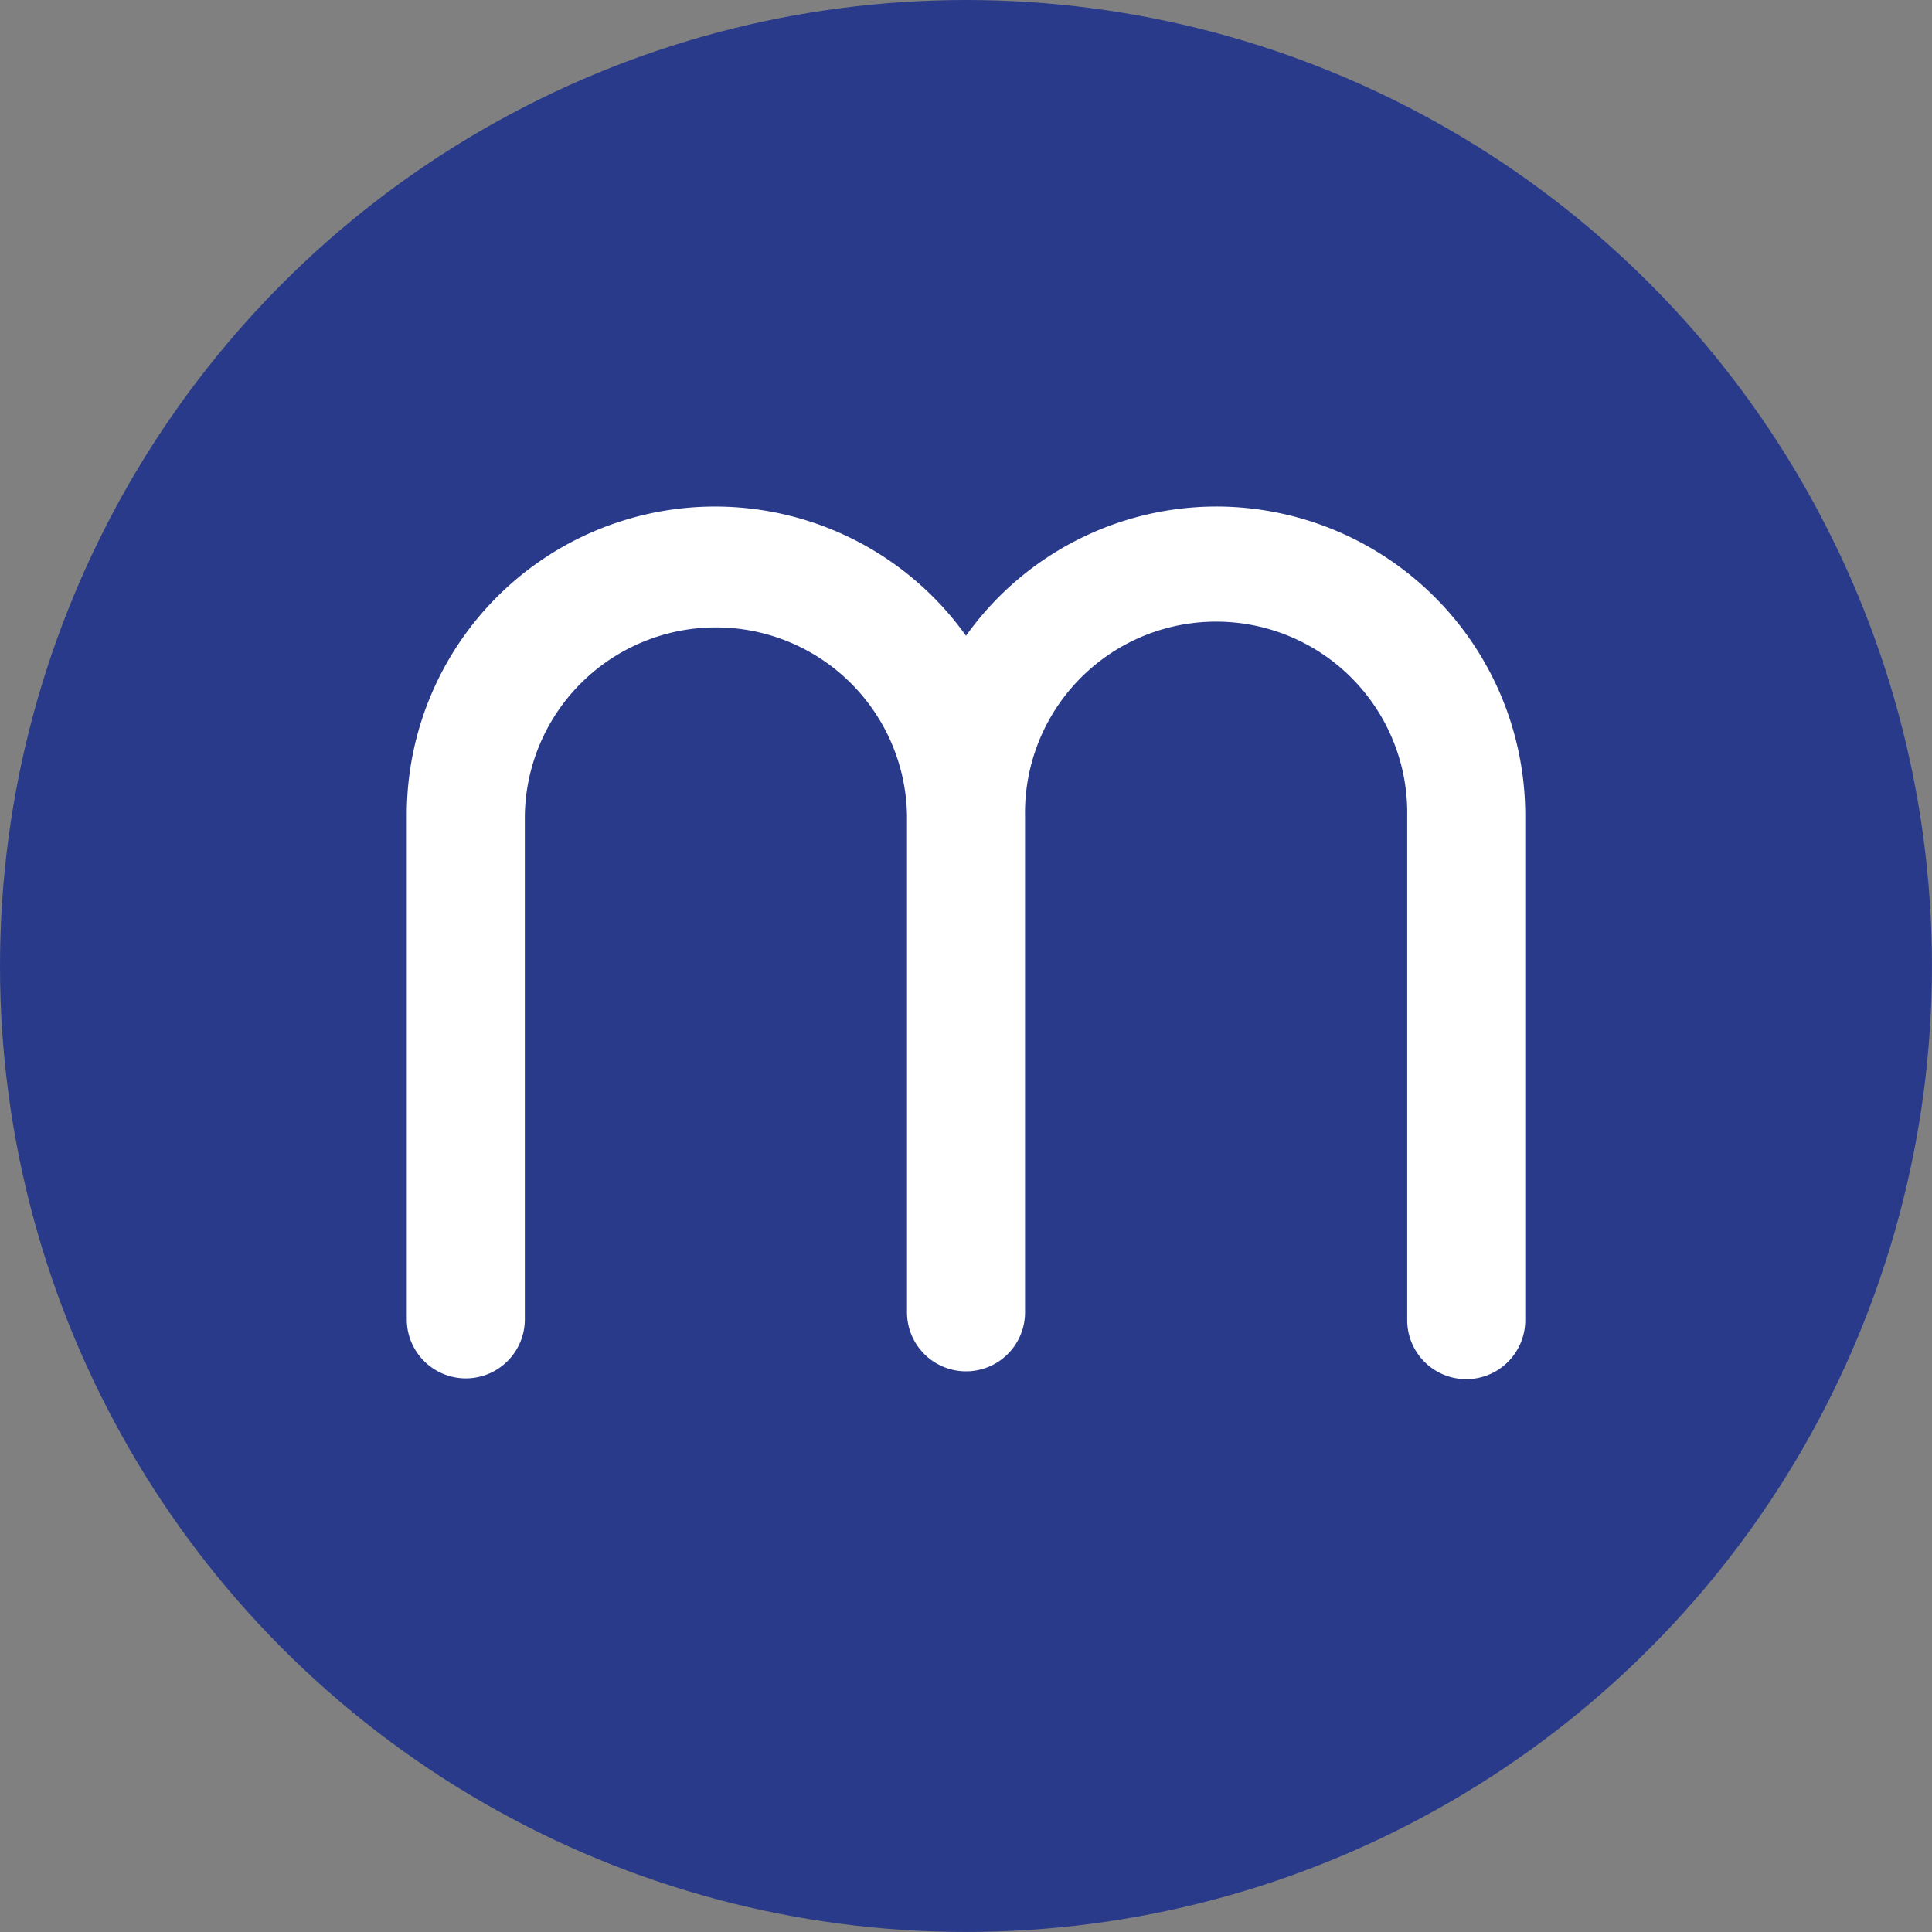 <?xml version="1.0" encoding="UTF-8"?> <svg xmlns="http://www.w3.org/2000/svg" width="44.421" height="44.421" viewBox="0 0 44.421 44.421"><rect x="0" y="0" width="44.421" height="44.421" fill="#808080" stroke="none"/> <g id="m-rekama-logo" transform="translate(-13.14 -16.37)"> <circle id="Ellipse_25" data-name="Ellipse 25" cx="22.21" cy="22.21" r="22.21" transform="translate(13.14 16.37)" fill="#293a8b"></circle> <path id="Path_29" data-name="Path 29" d="M37.538,23.58a7.074,7.074,0,0,0-5.75,2.972A7.088,7.088,0,0,0,18.93,30.687V42.269a1.357,1.357,0,1,0,2.714,0V30.687a4.394,4.394,0,0,1,8.787,0v11.42a1.357,1.357,0,0,0,2.714,0V30.687a4.394,4.394,0,1,1,8.787,0v11.6a1.357,1.357,0,0,0,2.714,0v-11.6A7.107,7.107,0,0,0,37.538,23.58Z" transform="translate(3.563 4.436)" fill="#fff"></path> </g> </svg> 